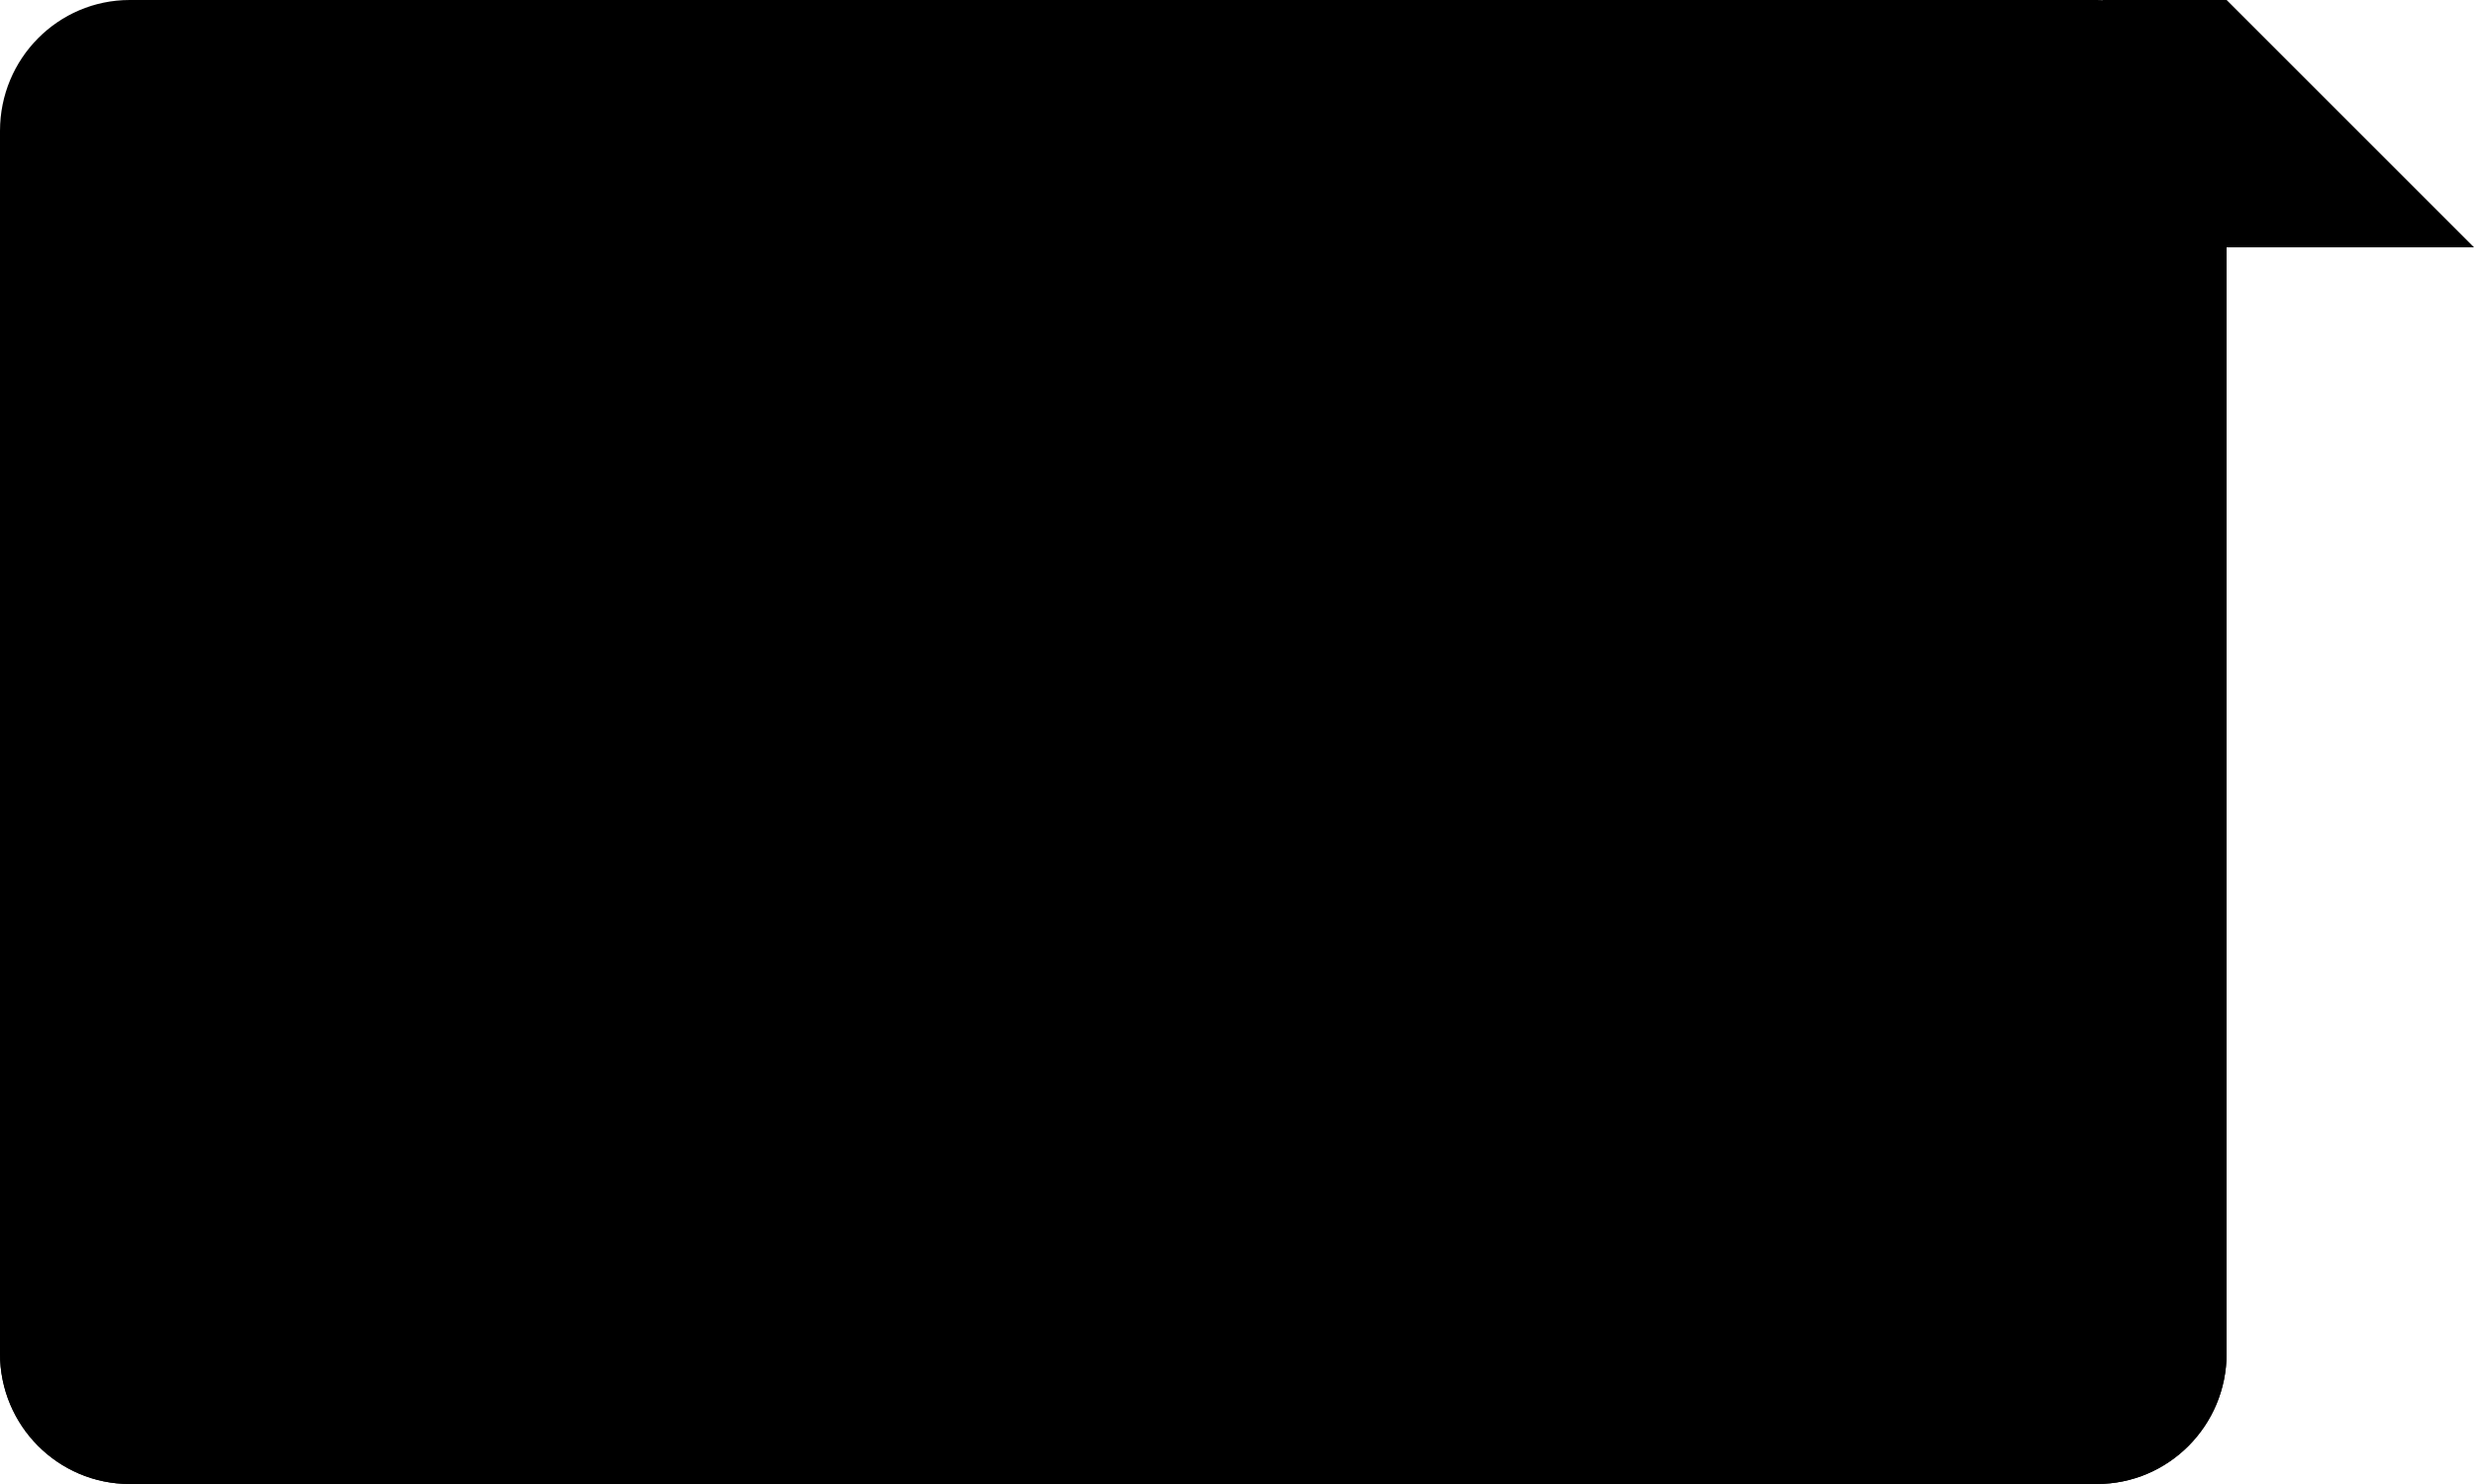 <svg width="60" height="36" viewBox="0 0 60 36" fill="none" xmlns="http://www.w3.org/2000/svg">
<g clip-path="url(#clip0_7566_4872)">
<path d="M54 0H51V6H60L54 0Z" fill="#B33B3B" style="fill:#B33B3B;fill:color(display-p3 0.703 0.231 0.231);fill-opacity:1;"/>
<path d="M54 3.175V32.825C54 34.578 52.591 36 50.853 36H3.147C1.409 36 0 34.579 0 32.825V3.175C0 1.421 1.409 0 3.147 0H50.853C52.591 0 54 1.421 54 3.175Z" fill="#CD4444" style="fill:#CD4444;fill:color(display-p3 0.804 0.267 0.267);fill-opacity:1;"/>
<path d="M15 0H39V36H15V0Z" fill="#F2F4F7" style="fill:#F2F4F7;fill:color(display-p3 0.95 0.956 0.968);fill-opacity:1;"/>
<path opacity="0.12" d="M54 3.384V32.846C54 34.586 52.594 36 50.852 36H3.148C1.406 36 0 34.586 0 32.846V27.662C4.559 29.36 9.49 30.285 14.636 30.285C32.634 30.285 47.993 18.945 53.974 3C53.995 3.126 54 3.252 54 3.384Z" fill="#667085" style="fill:#667085;fill:color(display-p3 0.401 0.441 0.521);fill-opacity:1;"/>
<path d="M34.681 18.931L33.906 18.552C33.566 18.426 33.661 18.227 33.783 17.745L34.354 15.585L32.184 16.063C31.971 16.096 31.831 15.954 31.799 15.822L31.52 14.807L29.802 16.809C29.559 17.129 29.064 17.129 29.219 16.388L29.951 12.33L28.97 12.863C28.692 13.02 28.415 13.05 28.263 12.763L26.905 10.125L25.545 12.764C25.392 13.051 25.116 13.021 24.839 12.863L23.854 12.331L24.588 16.388C24.743 17.13 24.247 17.13 24.003 16.809L22.287 14.807L22.008 15.823C21.977 15.955 21.835 16.097 21.622 16.064L19.452 15.586L20.022 17.746C20.146 18.228 20.238 18.427 19.899 18.553L19.125 18.931L22.863 22.095C23.009 22.214 23.087 22.427 23.031 22.623L22.705 23.741C23.991 23.588 25.146 23.447 26.429 23.291C26.543 23.291 26.735 23.392 26.734 23.529L26.562 27.625H27.19L27.089 23.539C27.089 23.405 27.262 23.291 27.374 23.291C28.662 23.447 29.814 23.588 31.102 23.741L30.773 22.623C30.723 22.427 30.798 22.214 30.943 22.095L34.681 18.931Z" fill="#CD4444" style="fill:#CD4444;fill:color(display-p3 0.804 0.267 0.267);fill-opacity:1;"/>
<rect x="51" width="3" height="6" fill="#CD4444" style="fill:#CD4444;fill:color(display-p3 0.804 0.267 0.267);fill-opacity:1;"/>
</g>
<defs>
<clipPath id="clip0_7566_4872">
<rect width="60" height="36" fill="white" style="fill:white;fill-opacity:1;"/>
</clipPath>
</defs>
</svg>
